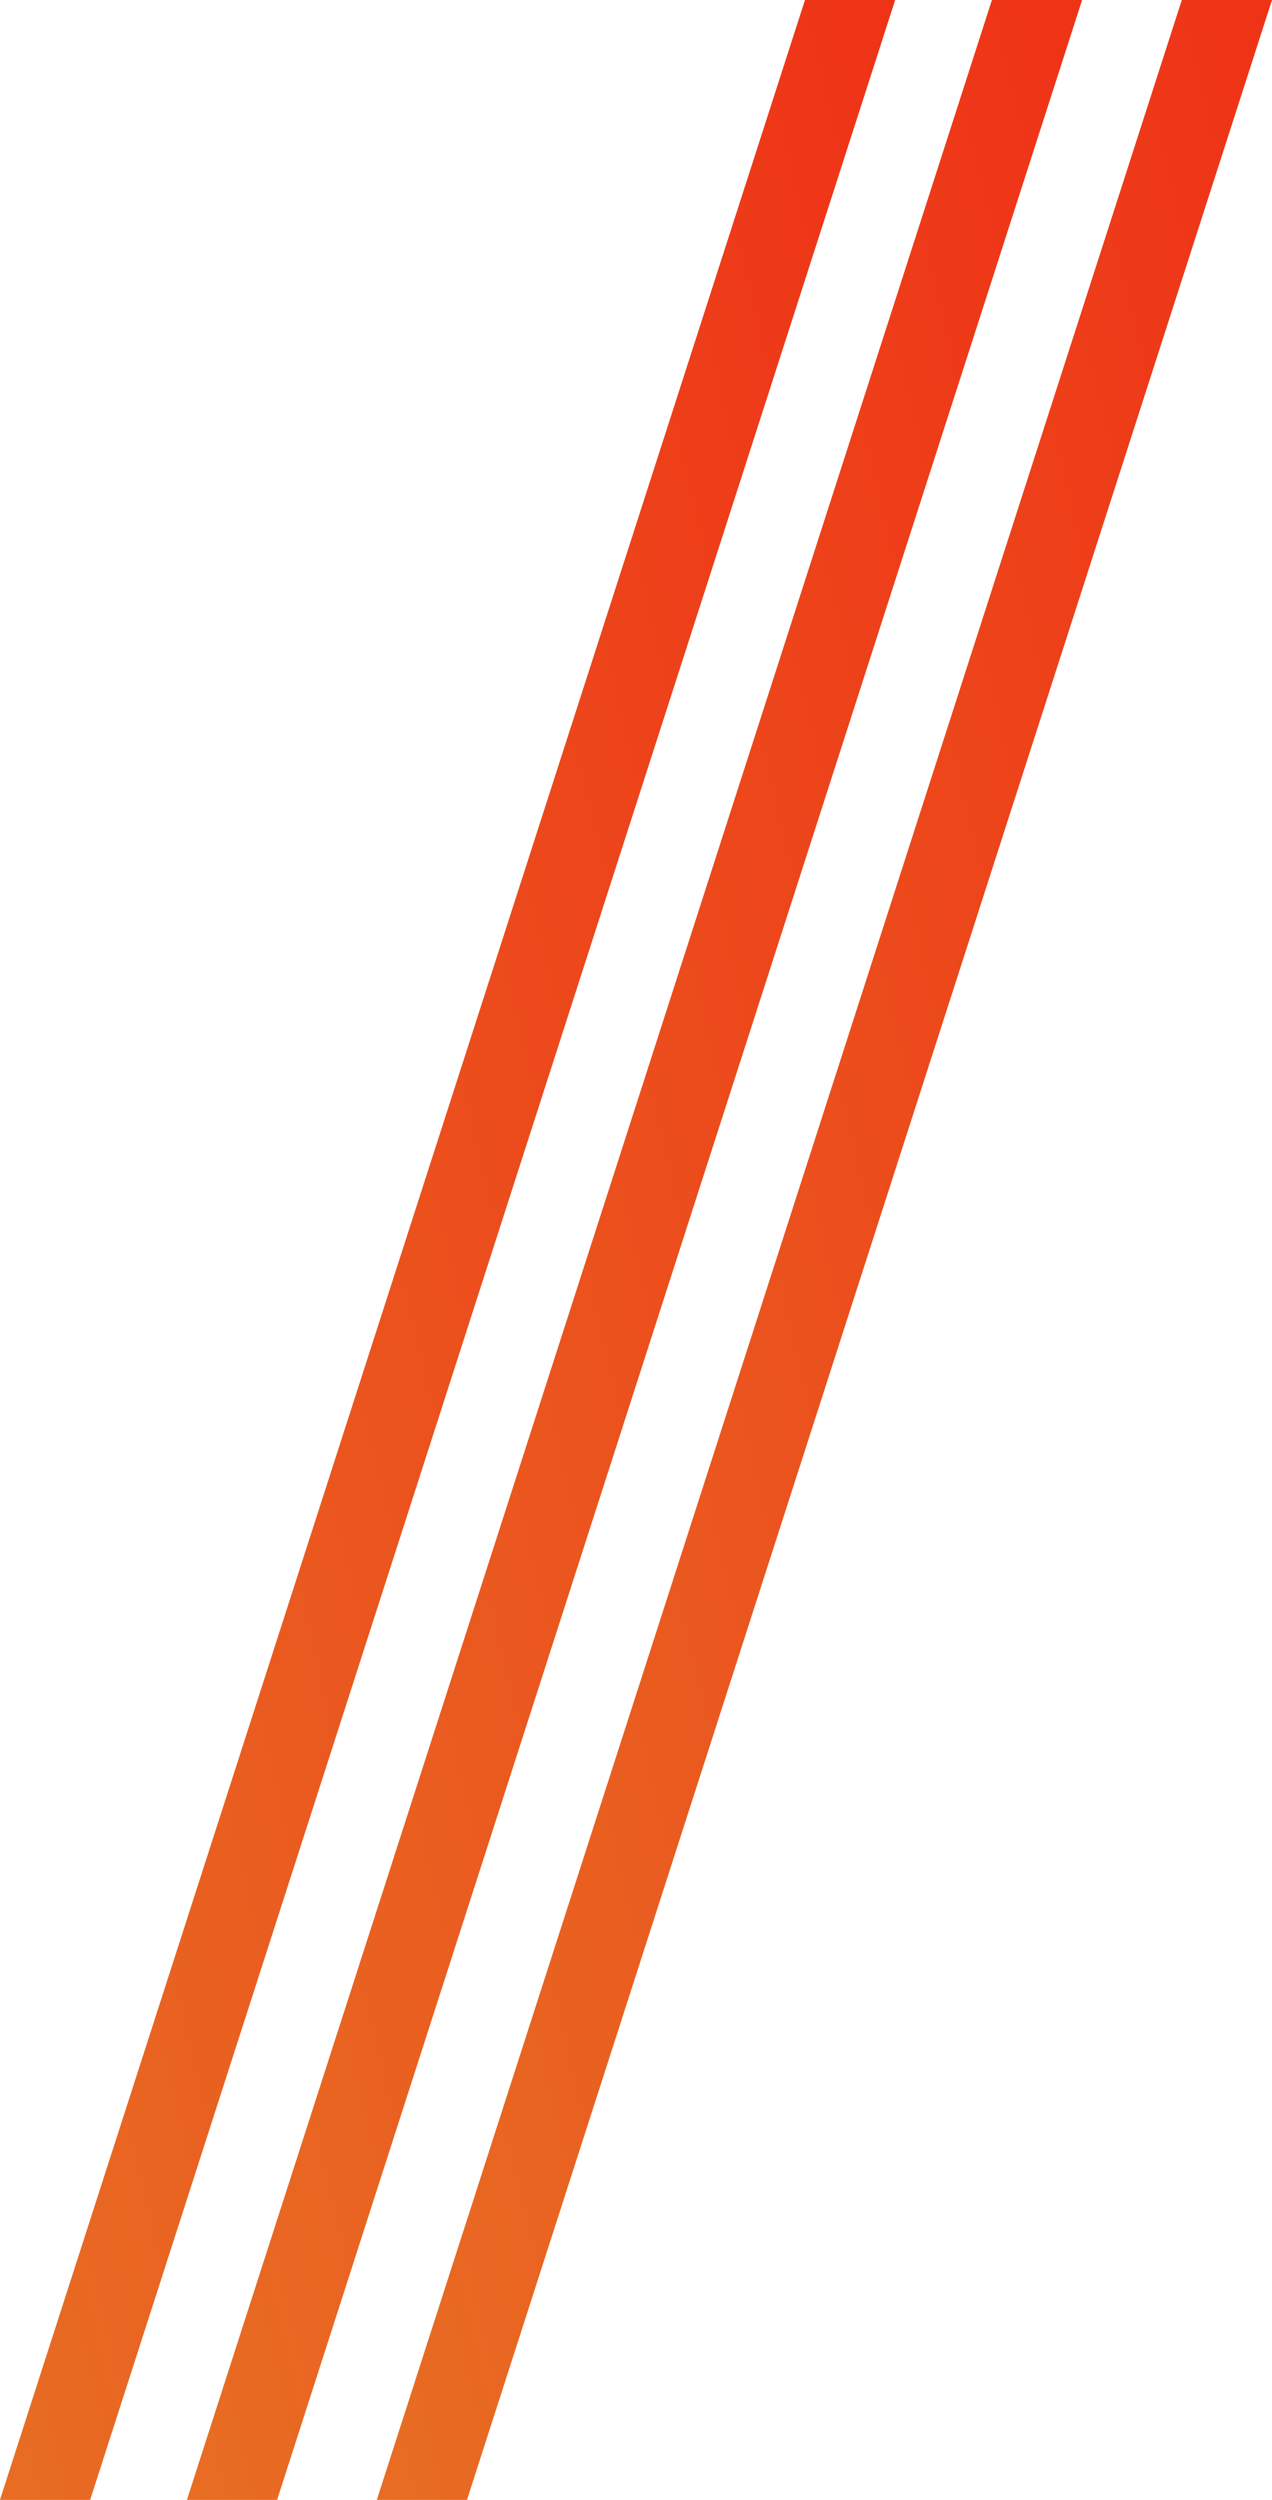 <svg xmlns="http://www.w3.org/2000/svg" xmlns:xlink="http://www.w3.org/1999/xlink" width="26.795" height="52.645" viewBox="0 0 26.795 52.645"><defs><linearGradient id="a" x1="-0.396" y1="1" x2="1" y2="0.068" gradientUnits="objectBoundingBox"><stop offset="0" stop-color="#e67c26"/><stop offset="1" stop-color="#ef3317"/></linearGradient></defs><g transform="translate(-249.795 -513)"><path d="M401.528,279.443h-1.9l-16.958,52.645h1.9Z" transform="translate(-132.876 233.557)" fill="url(#a)"/><path d="M401.528,279.443h-1.9l-16.958,52.645h1.9Z" transform="translate(-128.938 233.557)" fill="url(#a)"/><path d="M401.528,279.443h-1.9l-16.958,52.645h1.9Z" transform="translate(-124.938 233.557)" fill="url(#a)"/></g></svg>